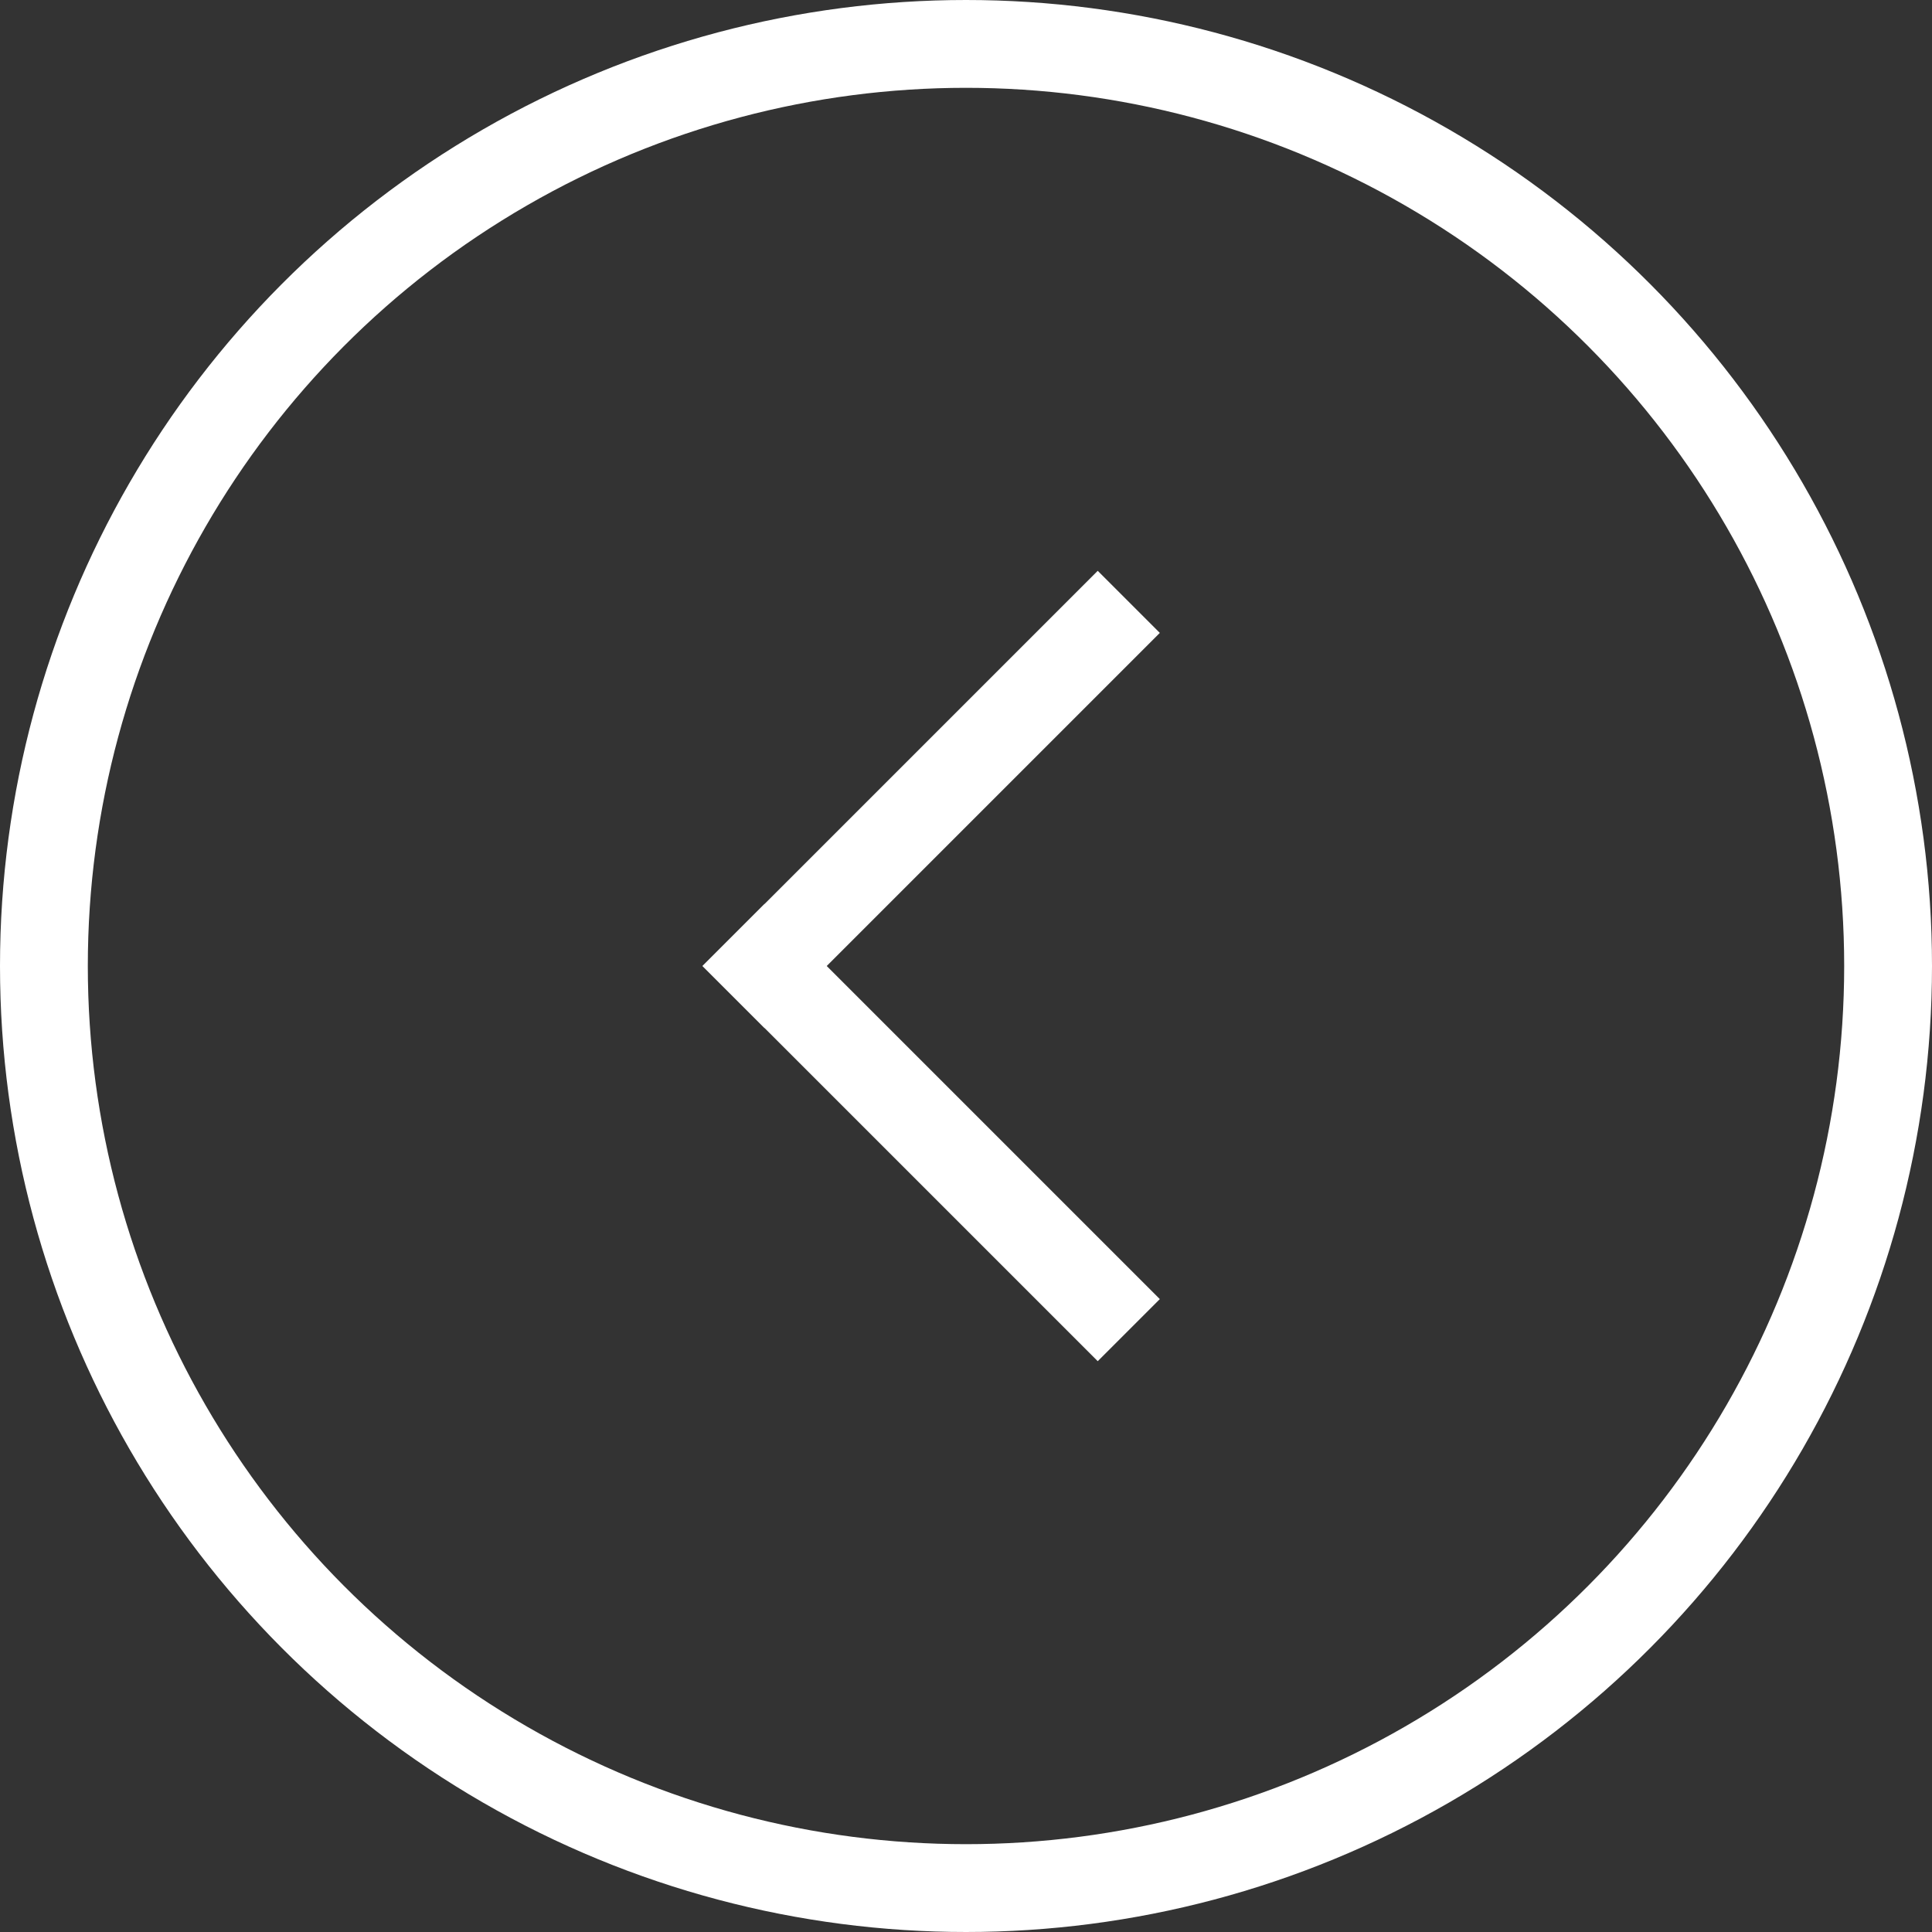 <svg width="44" height="44" viewBox="0 0 44 44" fill="none" xmlns="http://www.w3.org/2000/svg">
<rect x="0" y="0" width="44" height="44" fill="#333333" stroke="none"/>
<circle cx="22" cy="22" r="21" stroke="white" stroke-width="2"/>
<line x1="25.707" y1="13.707" x2="16.707" y2="22.707" stroke="white" stroke-width="2"/>
<line x1="16.707" y1="21.293" x2="25.707" y2="30.293" stroke="white" stroke-width="2"/>
</svg>
